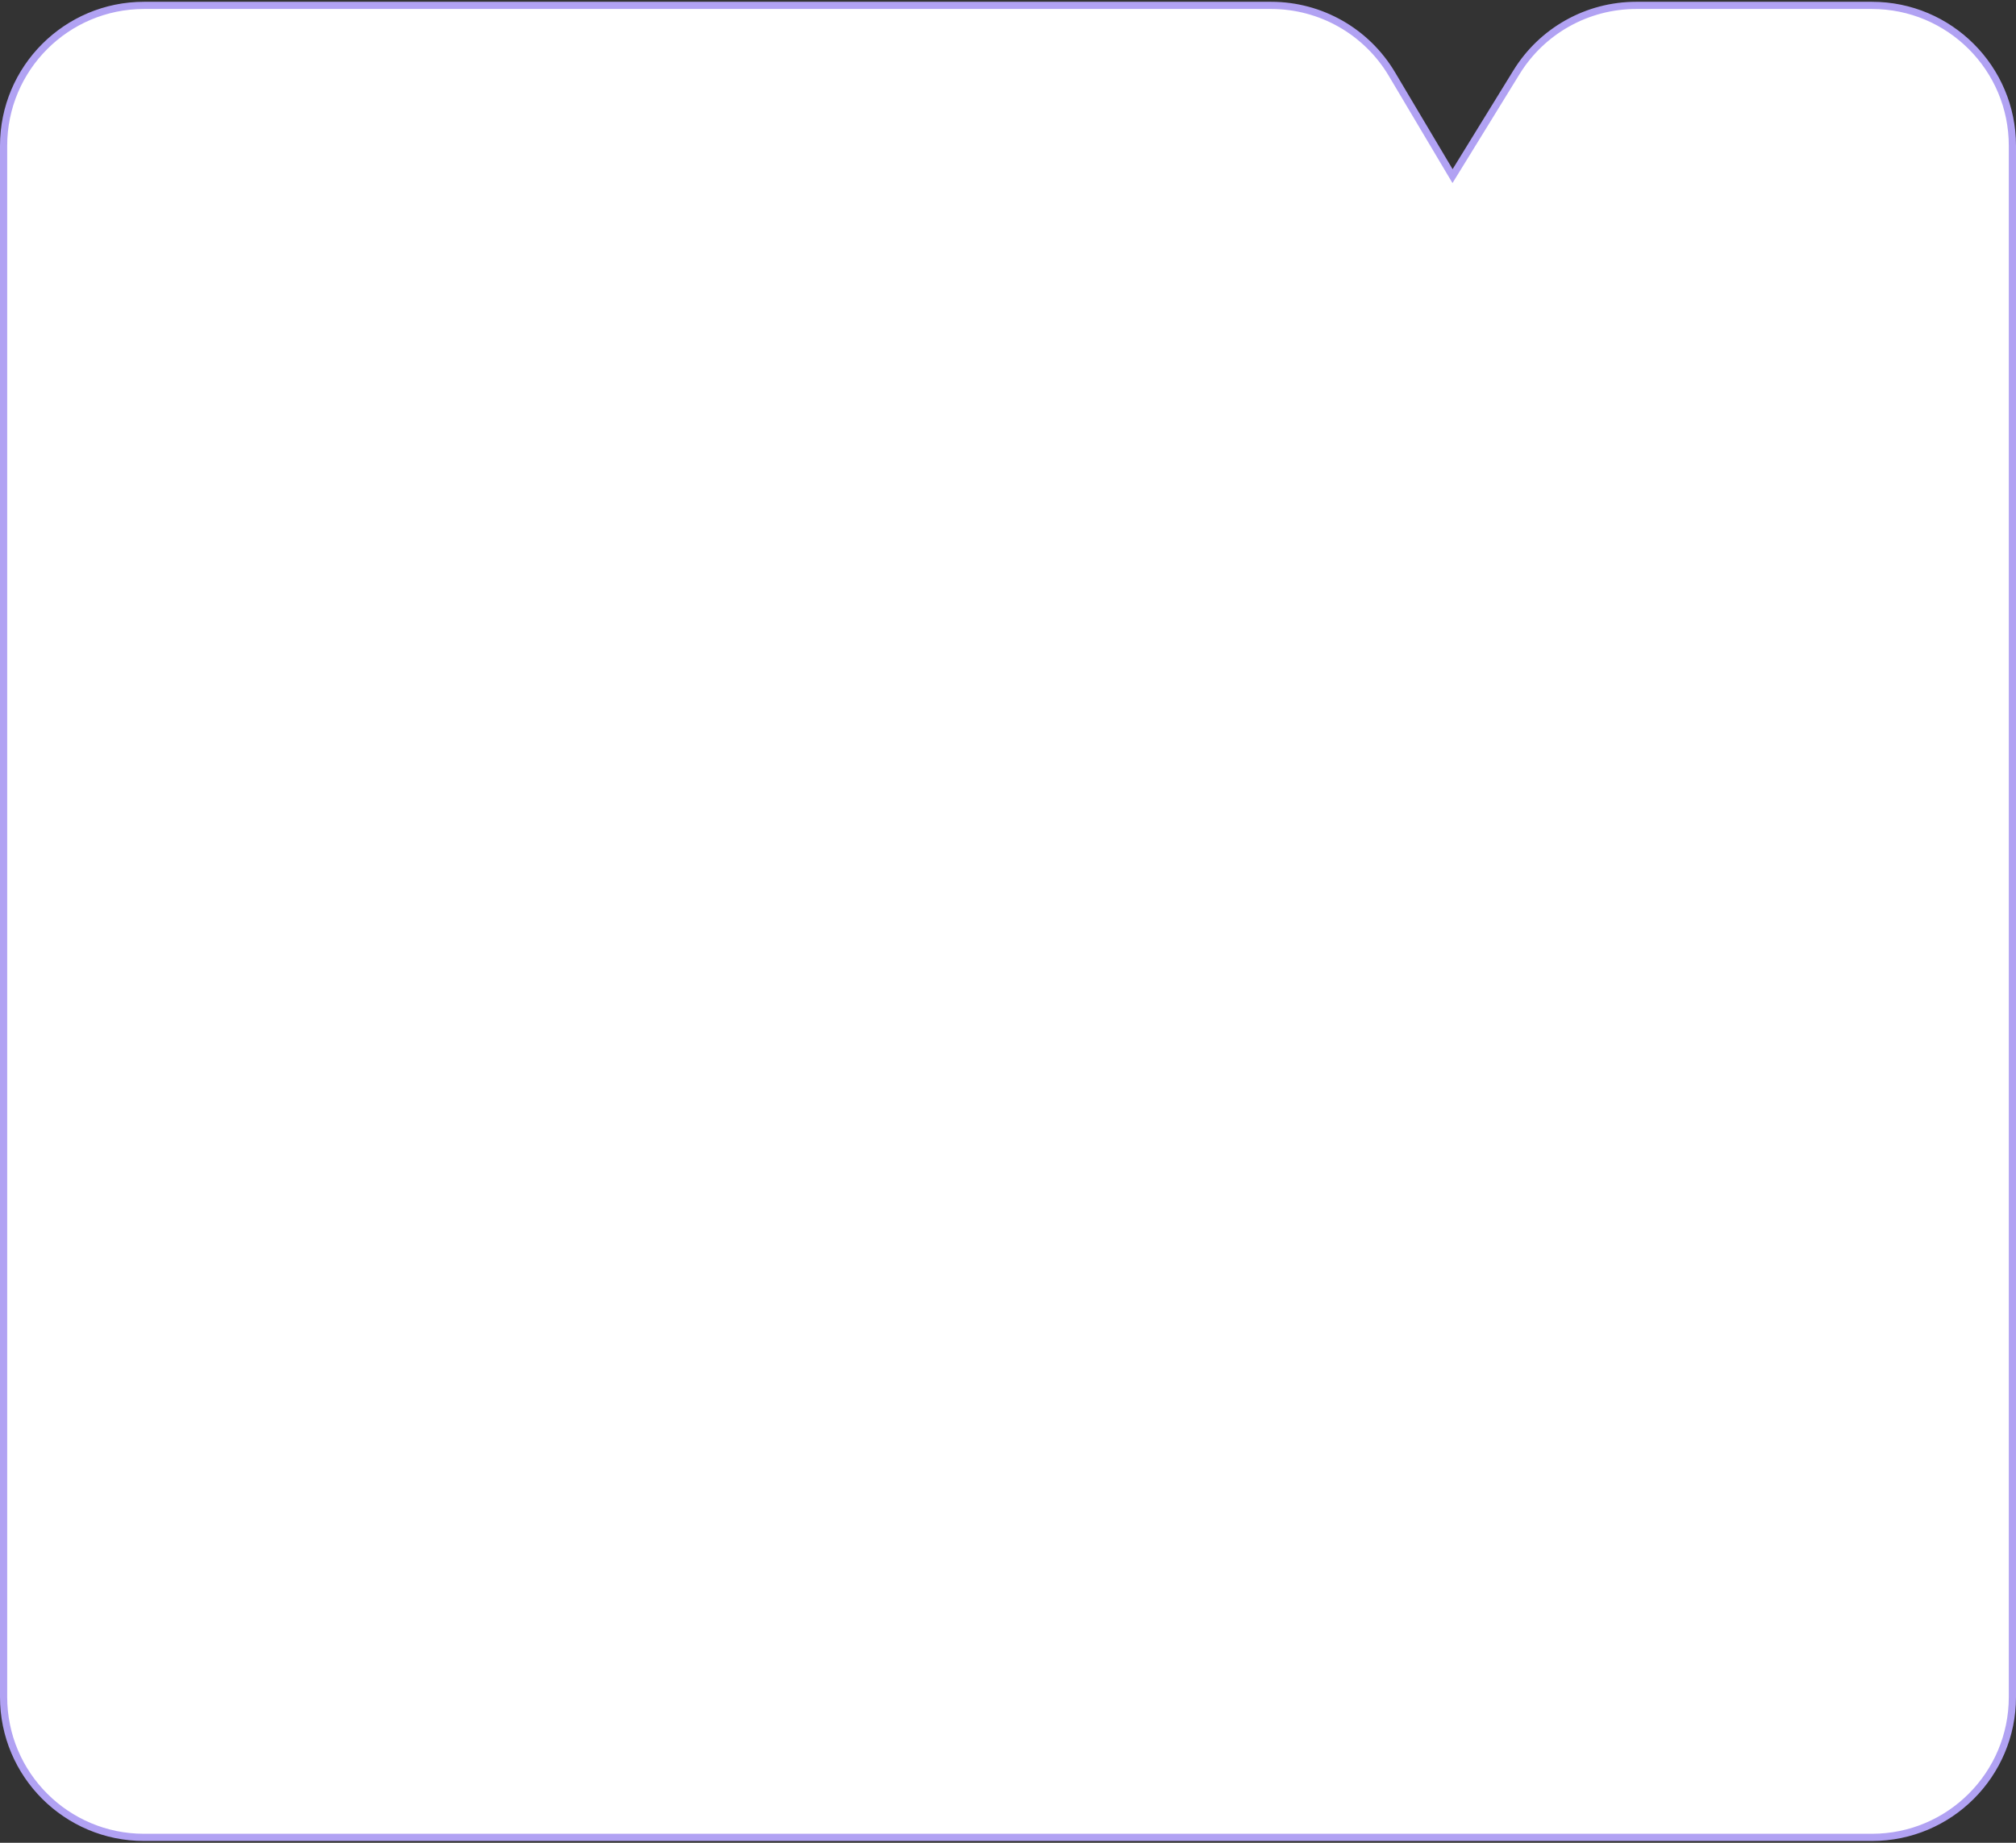 <?xml version="1.0" encoding="UTF-8"?> <svg xmlns="http://www.w3.org/2000/svg" width="560" height="512" viewBox="0 0 560 512" fill="none"><rect x="0" y="0" width="560" height="512" fill="#333333" stroke="none"/><path d="M402.64 47.511L403.485 48.932L404.352 47.524L421.261 20.055C428.36 8.524 440.932 1.5 454.473 1.5L460.25 1.5L516.5 1.5L520 1.5C541.539 1.5 559 18.961 559 40.5L559 471.5C559 493.039 541.539 510.5 520 510.5L40 510.5C18.461 510.5 1 493.039 1 471.5L1 40.5C1 18.961 18.461 1.5 40 1.5L291.5 1.5L347.75 1.5L353.112 1.5C366.872 1.5 379.614 8.751 386.641 20.581L402.64 47.511Z" fill="white" stroke="#B1A2F3" stroke-width="2"></path></svg> 